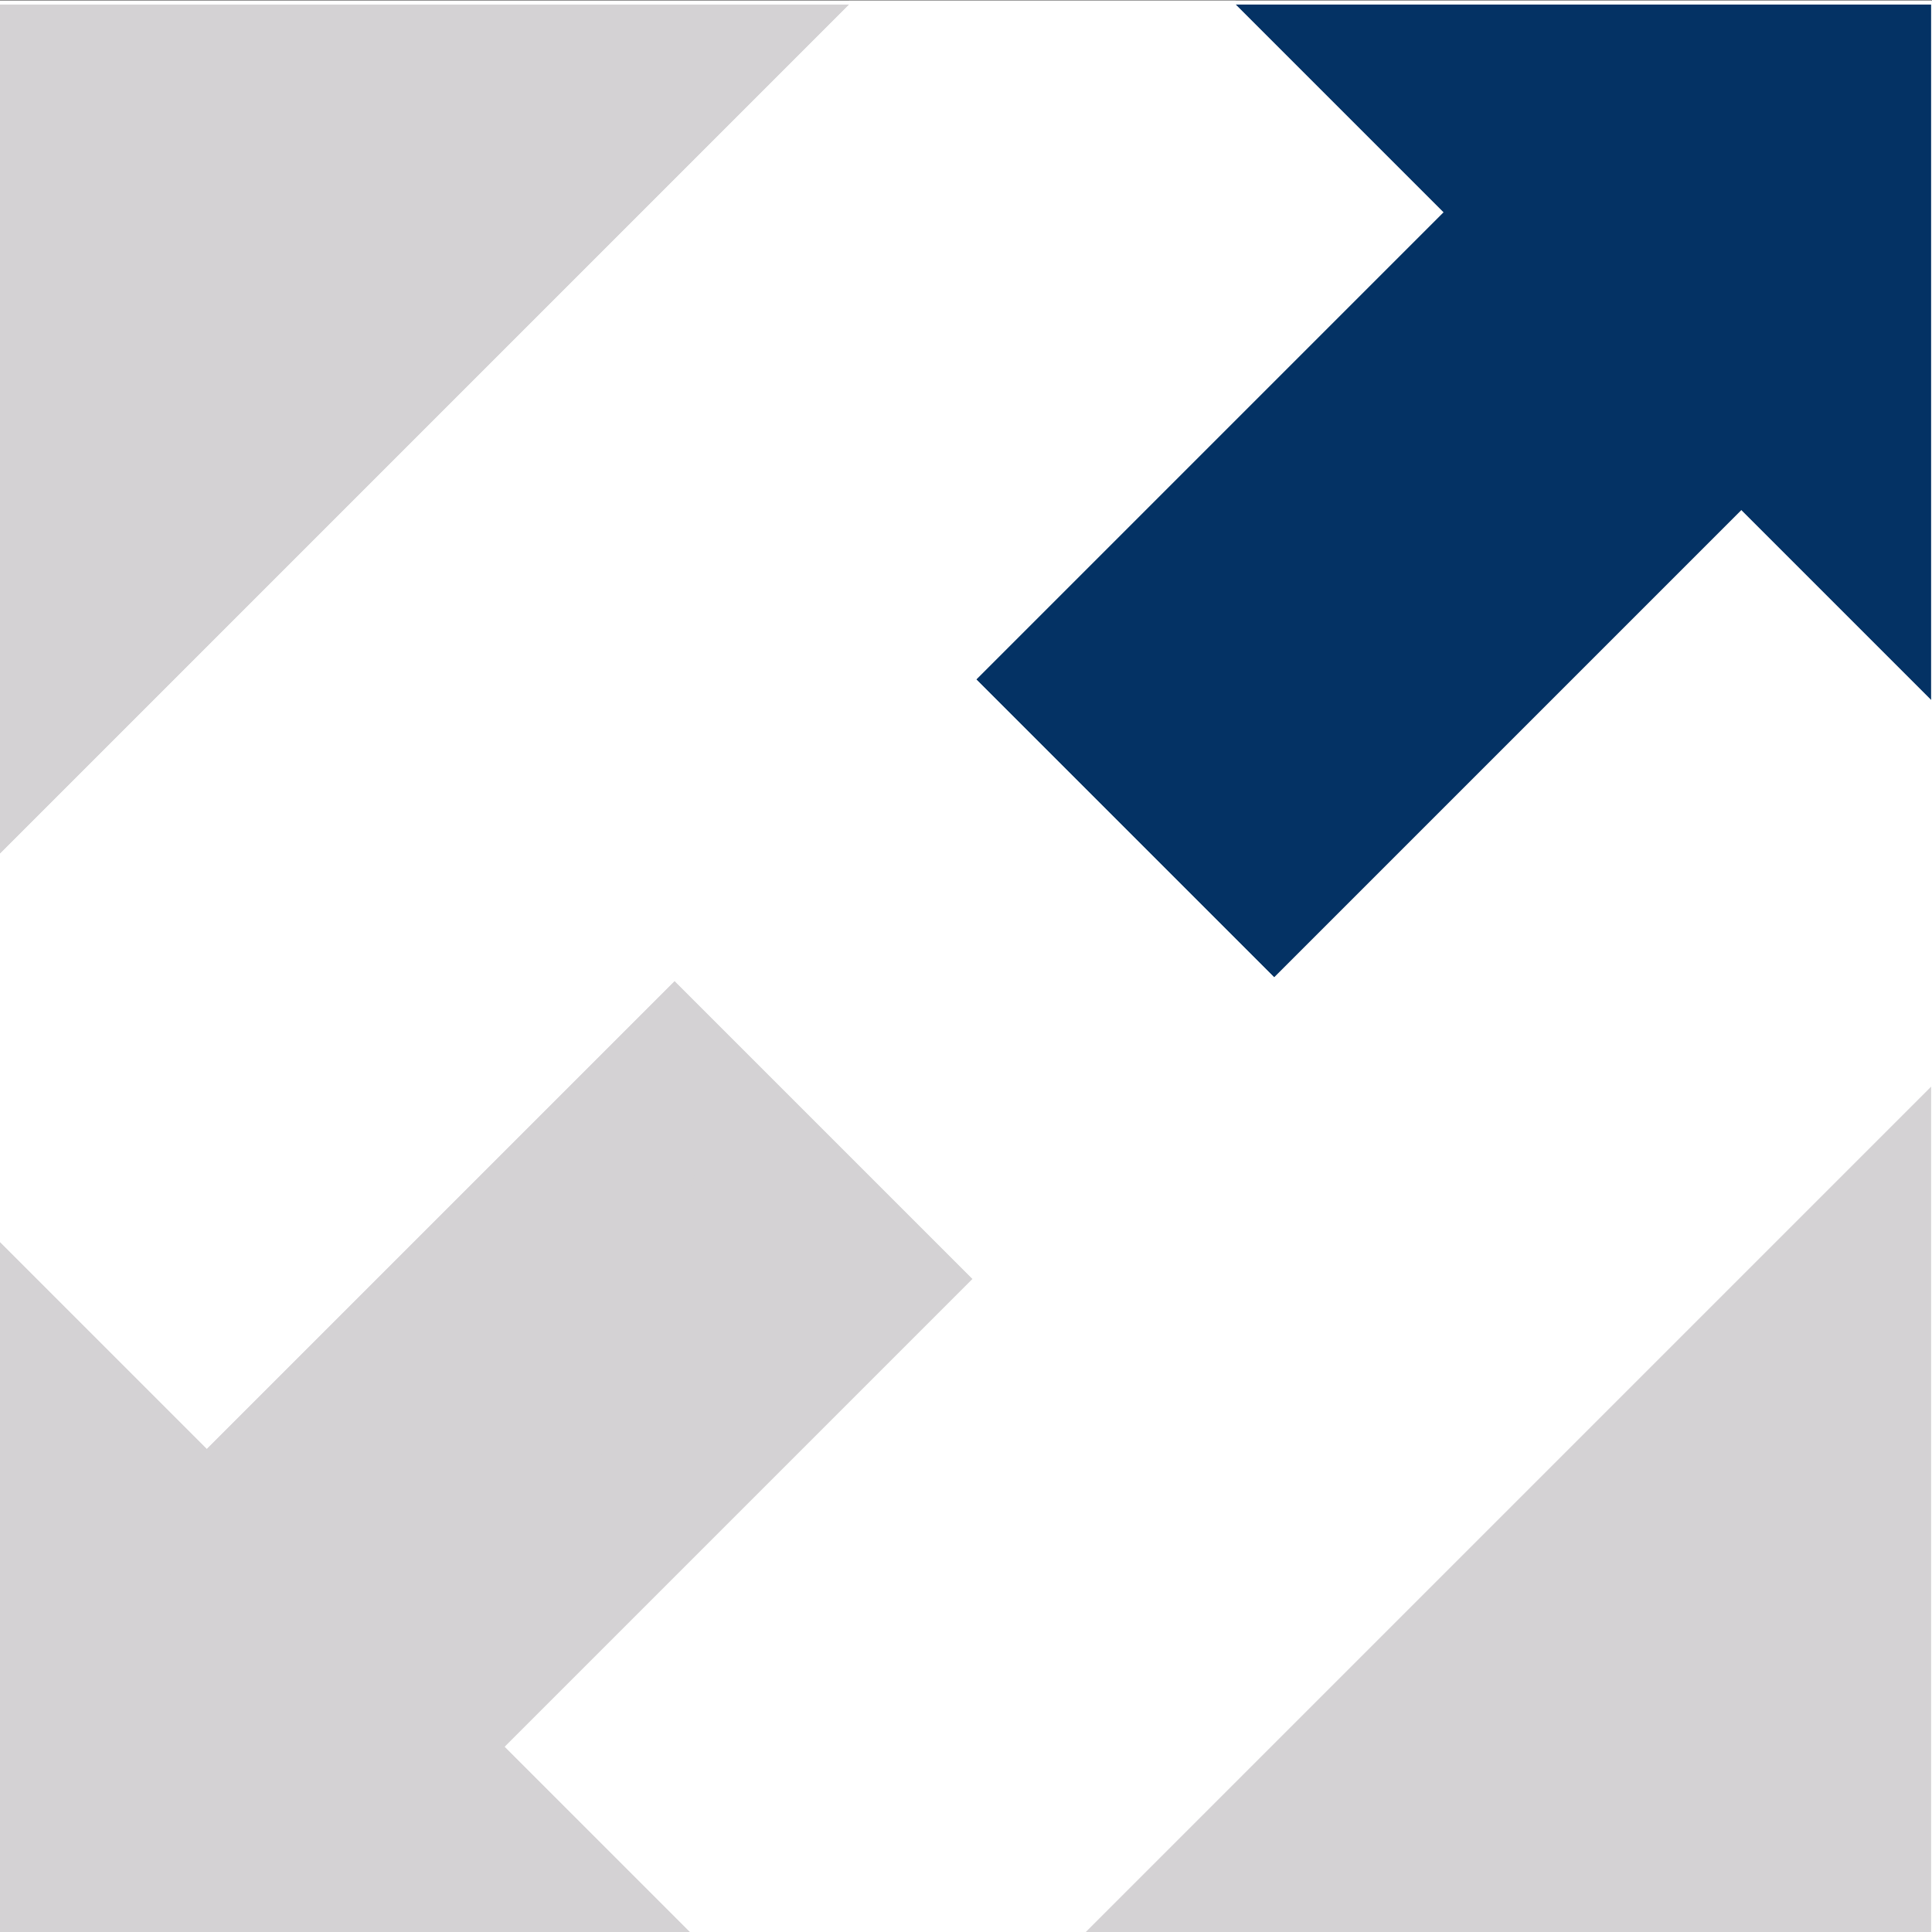 <?xml version="1.0" encoding="UTF-8"?>
<!DOCTYPE svg PUBLIC "-//W3C//DTD SVG 1.1//EN" "http://www.w3.org/Graphics/SVG/1.1/DTD/svg11.dtd">
<!-- Creator: CorelDRAW 2020 (64-Bit) -->
<svg xmlns="http://www.w3.org/2000/svg" xml:space="preserve" width="50mm" height="50mm" version="1.1" style="shape-rendering:geometricPrecision; text-rendering:geometricPrecision; image-rendering:optimizeQuality; fill-rule:evenodd; clip-rule:evenodd"
viewBox="0 0 5000 5000"
 xmlns:xlink="http://www.w3.org/1999/xlink"
 xmlns:xodm="http://www.corel.com/coreldraw/odm/2003">
 <rect x="0" y="0" width="5000" height="5000" fill="#808080" stroke="none"/>
 <defs>
  <style type="text/css">
   <![CDATA[
    .str0 {stroke:white;stroke-width:20;stroke-miterlimit:22.926}
    .fil3 {fill:none}
    .fil2 {fill:#043264}
    .fil1 {fill:#D4D2D4}
    .fil0 {fill:white}
   ]]>
  </style>
 </defs>
 <g id="Ebene_x0020_1">
  <rect class="fil0 str0" x="-2.3" y="11.77" width="5000" height="5000"/>
  <rect class="fil1" x="-2.3" y="11.77" width="2200" height="2200"/>
  <rect class="fil1" x="2797.7" y="2811.77" width="2200" height="2200"/>
  <polygon class="fil0" points="2197.7,11.77 2197.7,2211.77 -2.3,2211.77 "/>
  <polygon class="fil0" points="2797.7,2811.77 4997.7,2811.77 2797.7,5011.77 "/>
  <rect class="fil1" x="-2.3" y="3211.78" width="1800" height="1800"/>
  <rect class="fil2" x="3197.7" y="11.77" width="1800" height="1800"/>
  <polygon class="fil0" points="1797.7,3211.77 1797.7,5011.77 -2.3,3211.77 "/>
  <polygon class="fil0" points="3197.7,1811.77 4997.7,1811.77 3197.7,11.77 "/>
  <line class="fil3 str0" x1="2197.7" y1="11.77" x2="3197.7" y2= "11.77" />
  <line class="fil3 str0" x1="4997.7" y1="1811.77" x2="4997.7" y2= "2811.77" />
  <line class="fil3 str0" x1="2797.7" y1="5011.77" x2="1797.7" y2= "5011.77" />
  <polygon class="fil0" points="2797.7,5011.77 4997.7,2811.77 4997.7,1811.77 3197.7,11.77 2197.7,11.77 -2.3,2211.77 -2.3,3211.77 1797.7,5011.77 "/>
  <polygon class="fil1" points="1306.26,4520.33 897.7,4111.77 535.67,3749.73 3735.66,549.73 4506.26,1320.33 "/>
  <polygon class="fil1" points="1306.26,4520.33 2073.63,2211.77 535.67,3749.73 230.07,3876.74 1248.72,4835.85 "/>
  <polygon class="fil2" points="3848.26,271.78 3735.66,549.73 2197.7,2087.69 2968.3,2858.29 4506.26,1320.33 4688.32,1211.05 "/>
  <polyline class="fil3" points="2197.7,2087.69 1820.88,2464.51 2617.94,3261.58 2968.3,2858.29 3352.16,2474.42 2581.57,1703.83 2197.7,2087.69 2583,2472.99 "/>
  <line class="fil3" x1="4997.7" y1="11.78" x2="-2.3" y2= "5011.78" />
  <polygon class="fil0" points="3297.39,2529.2 2906.26,2920.33 2516.87,3309.73 1746.27,2539.12 2526.79,1758.6 "/>
  <polygon class="fil0" points="1746.27,2539.12 2516.87,3309.73 2610.21,3697.44 3771.08,2529.96 3297.39,2529.2 2526.79,1758.6 2487.84,1527.84 1416.27,2503.5 "/>
 </g>
</svg>
